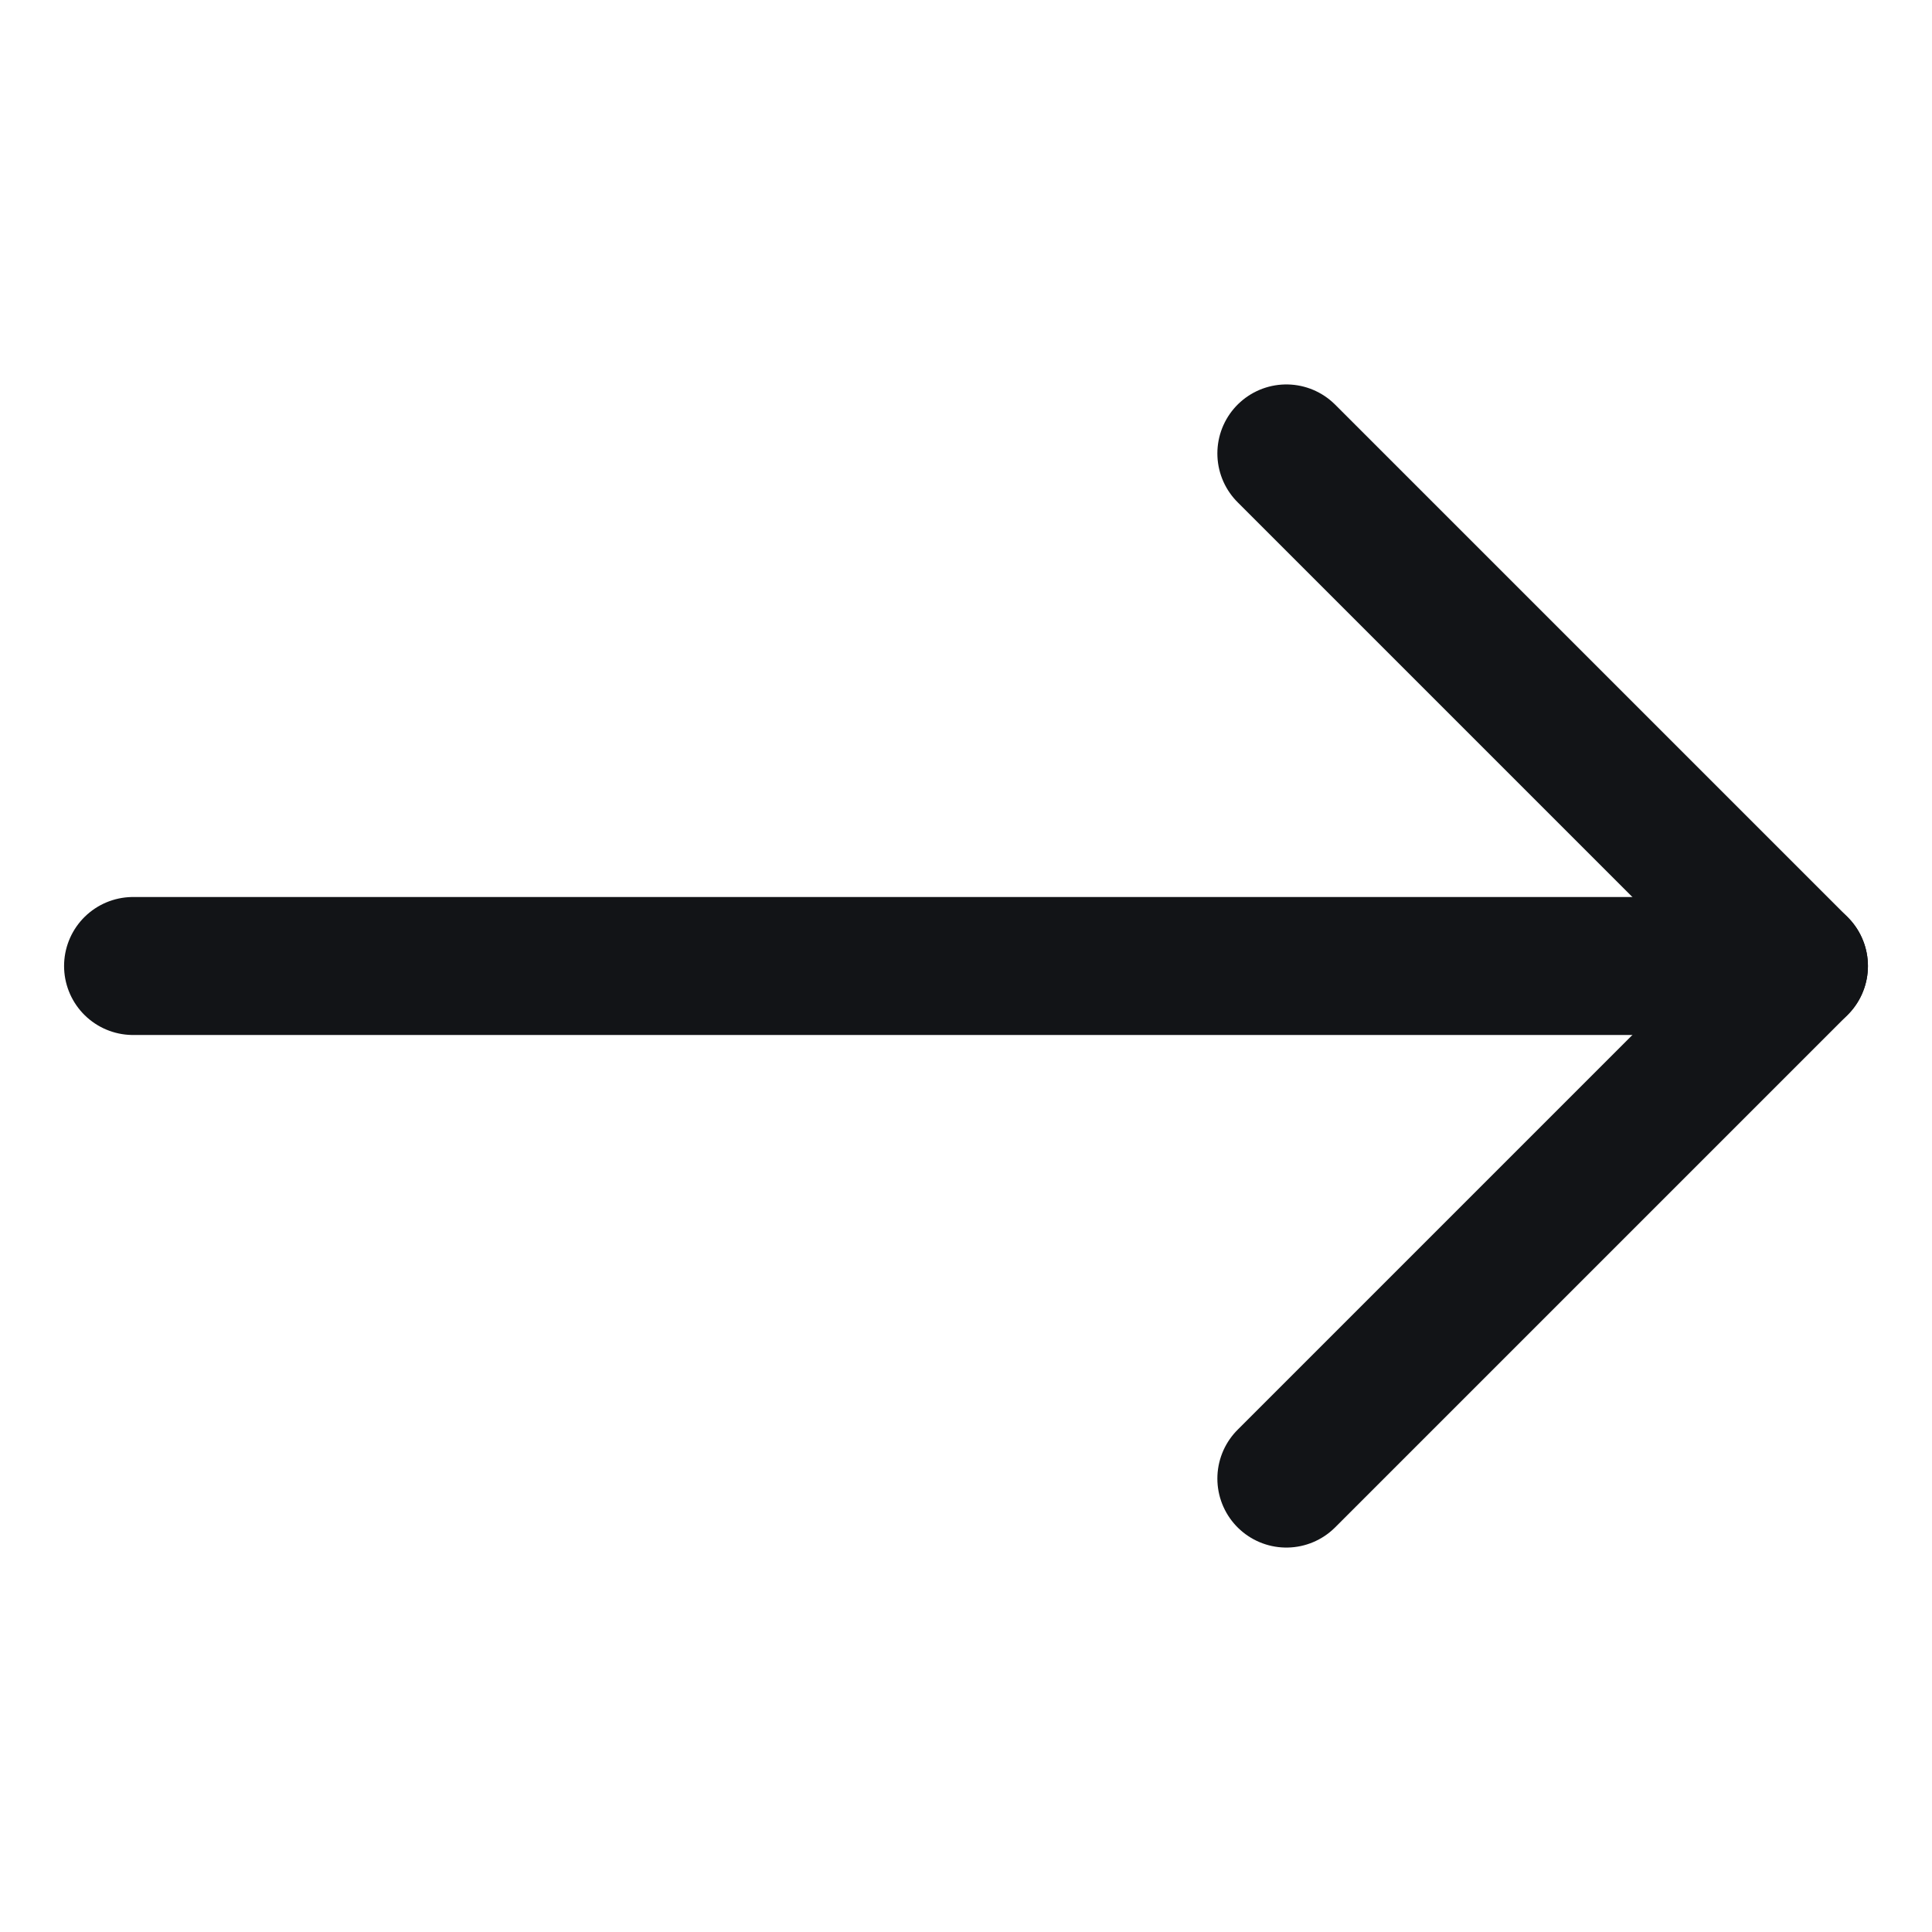 <svg xmlns="http://www.w3.org/2000/svg" fill="none" viewBox="-17.855 -17.855 500 500" id="Line-Arrow-Right-1--Streamline-Core" height="500" width="500">
  <desc>
    Line Arrow Right 1 Streamline Icon: https://streamlinehq.com
  </desc>
  <g id="line-arrow-right-1--arrow-right-keyboard">
    <path id="Vector" stroke="#121417" stroke-linecap="round" stroke-linejoin="round" d="M16.582 232.145h431.126" stroke-width="35.71"></path>
    <path id="Vector_2" stroke="#121417" stroke-linecap="round" stroke-linejoin="round" d="m315.054 364.799 132.654 -132.654 -132.654 -132.654" stroke-width="35.71"></path>
  </g>
</svg>